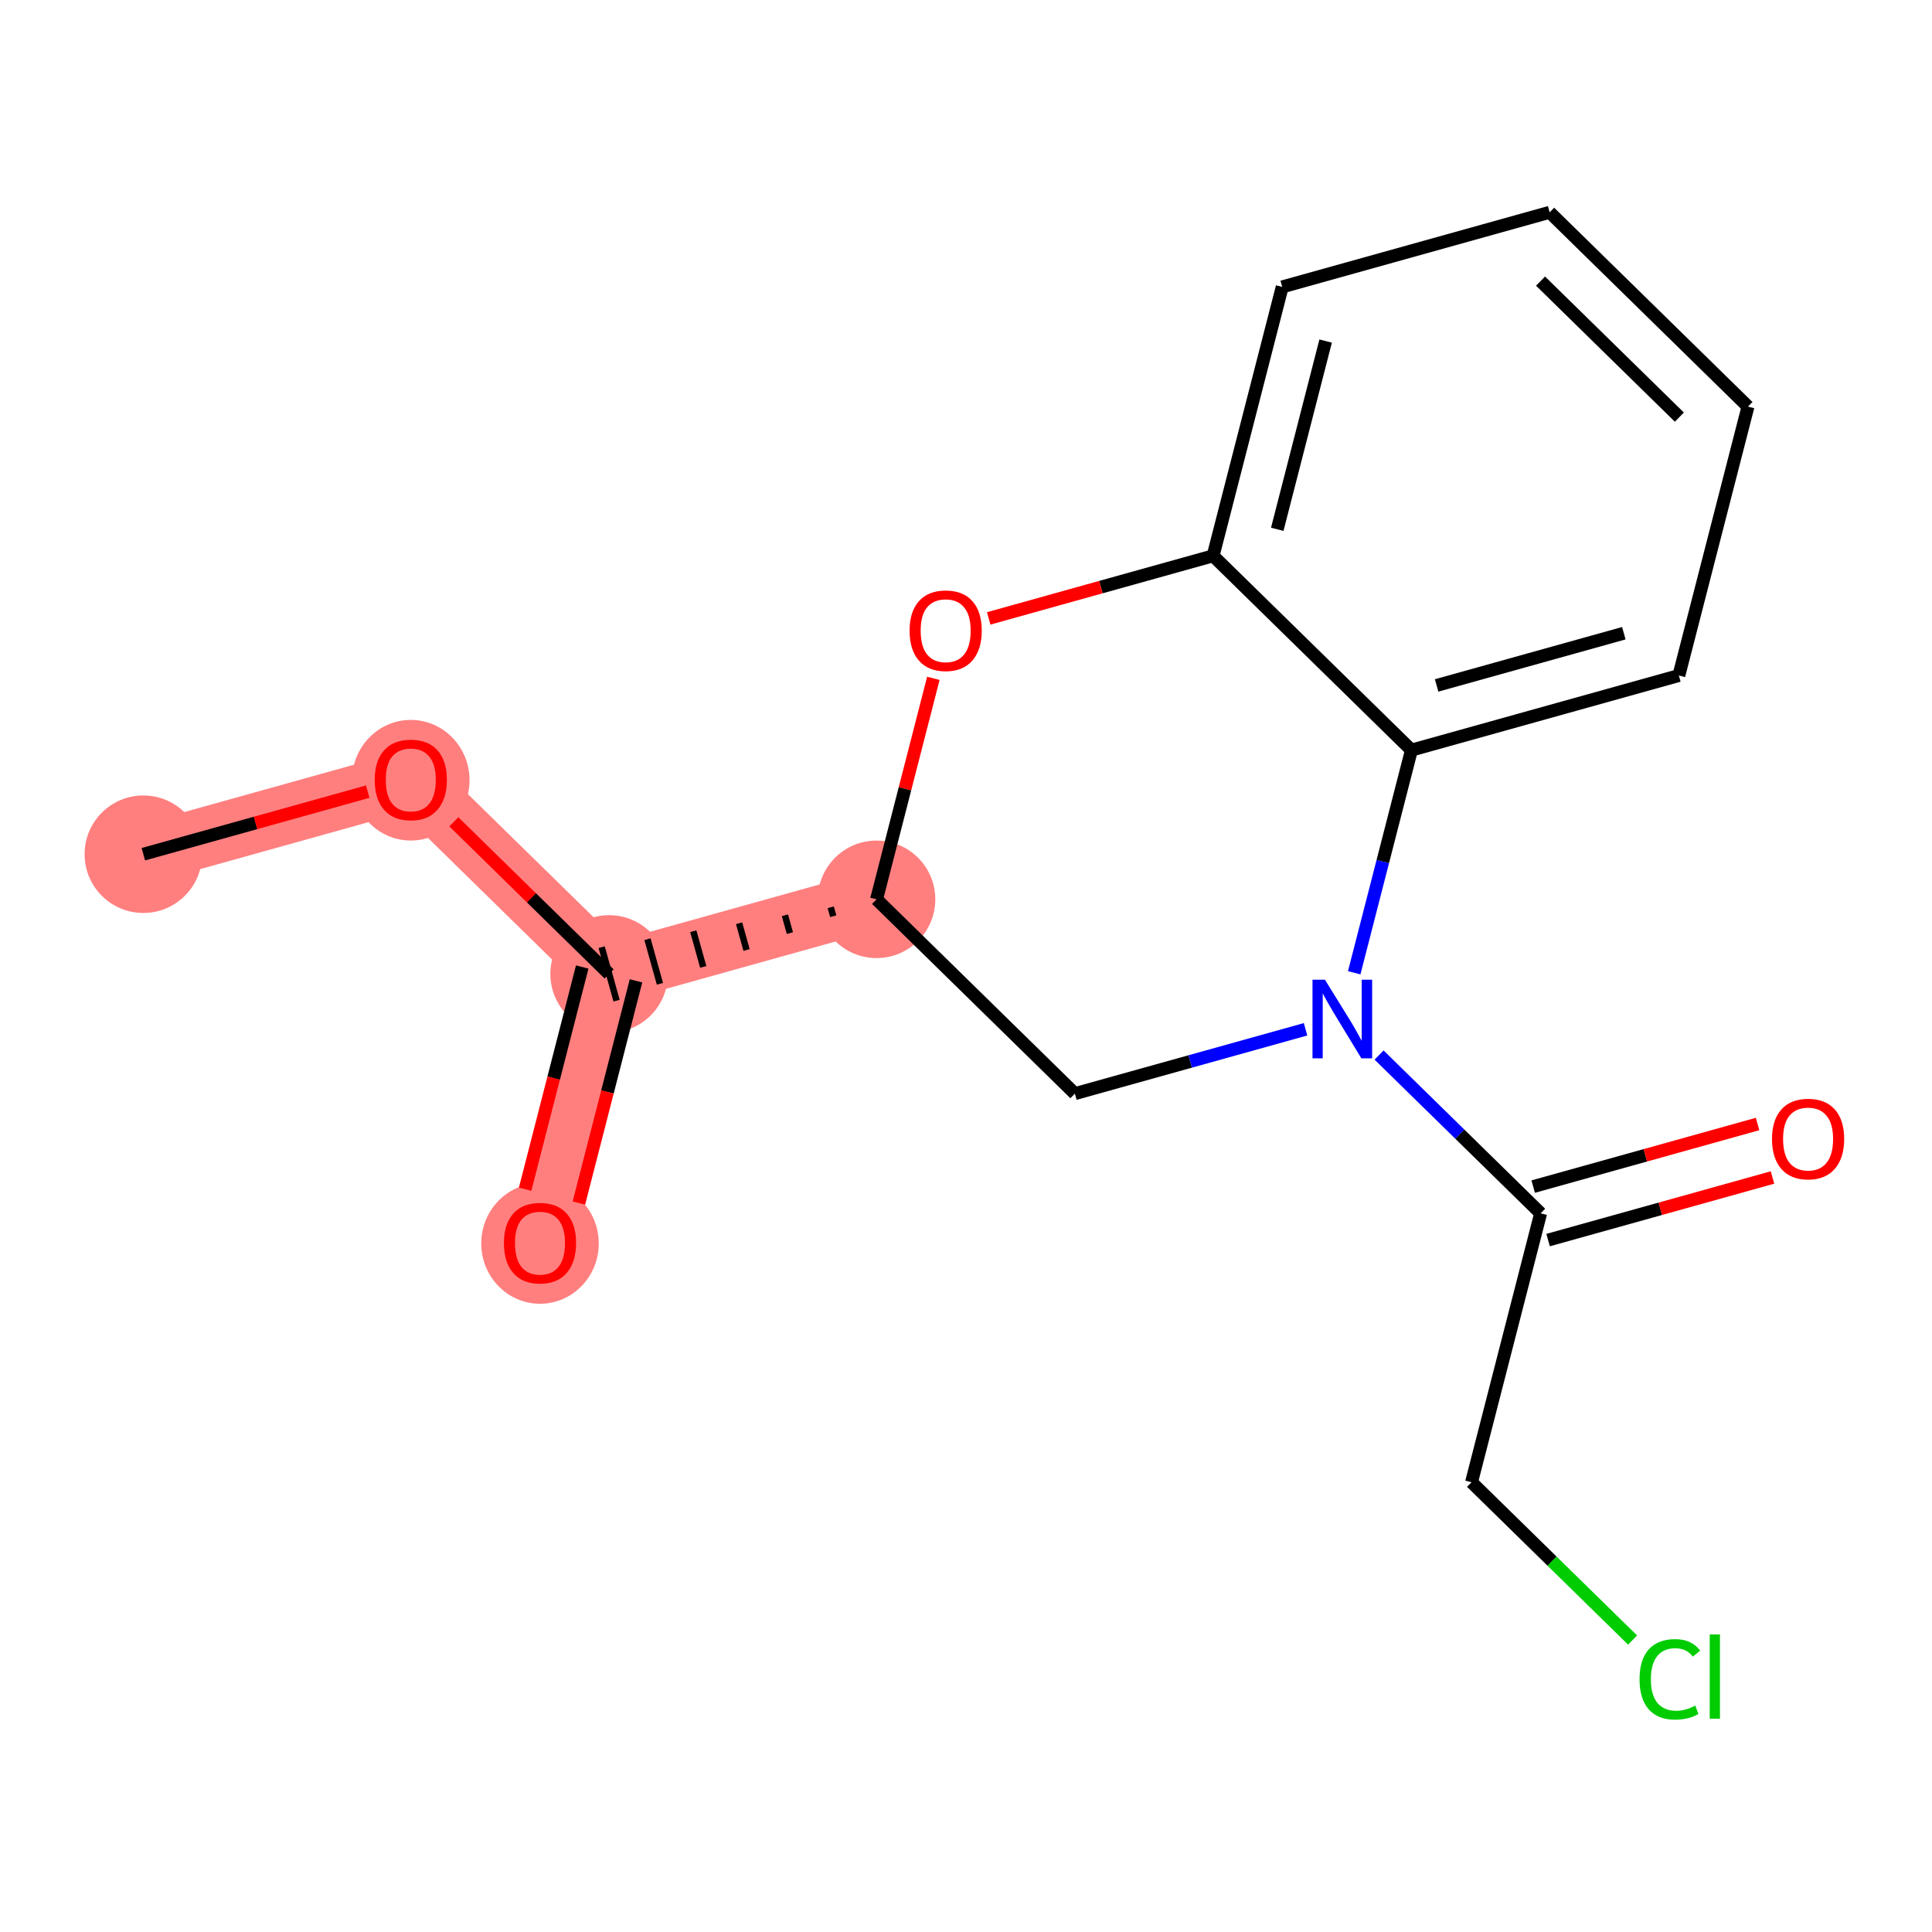 <?xml version='1.0' encoding='iso-8859-1'?>
<svg version='1.1' baseProfile='full'
              xmlns='http://www.w3.org/2000/svg'
                      xmlns:rdkit='http://www.rdkit.org/xml'
                      xmlns:xlink='http://www.w3.org/1999/xlink'
                  xml:space='preserve'
width='300px' height='300px' viewBox='0 0 300 300'>
<!-- END OF HEADER -->
<rect style='opacity:1.0;fill:#FFFFFF;stroke:none' width='300' height='300' x='0' y='0'> </rect>
<rect style='opacity:1.0;fill:#FFFFFF;stroke:none' width='300' height='300' x='0' y='0'> </rect>
<path d='M 22.259,132.643 L 63.787,121.058' style='fill:none;fill-rule:evenodd;stroke:#FF7F7F;stroke-width:9.2px;stroke-linecap:butt;stroke-linejoin:miter;stroke-opacity:1' />
<path d='M 63.787,121.058 L 94.583,151.231' style='fill:none;fill-rule:evenodd;stroke:#FF7F7F;stroke-width:9.2px;stroke-linecap:butt;stroke-linejoin:miter;stroke-opacity:1' />
<path d='M 94.583,151.231 L 83.851,192.987' style='fill:none;fill-rule:evenodd;stroke:#FF7F7F;stroke-width:9.2px;stroke-linecap:butt;stroke-linejoin:miter;stroke-opacity:1' />
<path d='M 94.583,151.231 L 136.111,139.646' style='fill:none;fill-rule:evenodd;stroke:#FF7F7F;stroke-width:9.2px;stroke-linecap:butt;stroke-linejoin:miter;stroke-opacity:1' />
<ellipse cx='22.259' cy='132.643' rx='8.623' ry='8.623'  style='fill:#FF7F7F;fill-rule:evenodd;stroke:#FF7F7F;stroke-width:1.0px;stroke-linecap:butt;stroke-linejoin:miter;stroke-opacity:1' />
<ellipse cx='63.787' cy='121.153' rx='8.623' ry='8.865'  style='fill:#FF7F7F;fill-rule:evenodd;stroke:#FF7F7F;stroke-width:1.0px;stroke-linecap:butt;stroke-linejoin:miter;stroke-opacity:1' />
<ellipse cx='94.583' cy='151.231' rx='8.623' ry='8.623'  style='fill:#FF7F7F;fill-rule:evenodd;stroke:#FF7F7F;stroke-width:1.0px;stroke-linecap:butt;stroke-linejoin:miter;stroke-opacity:1' />
<ellipse cx='83.851' cy='193.082' rx='8.623' ry='8.865'  style='fill:#FF7F7F;fill-rule:evenodd;stroke:#FF7F7F;stroke-width:1.0px;stroke-linecap:butt;stroke-linejoin:miter;stroke-opacity:1' />
<ellipse cx='136.111' cy='139.646' rx='8.623' ry='8.623'  style='fill:#FF7F7F;fill-rule:evenodd;stroke:#FF7F7F;stroke-width:1.0px;stroke-linecap:butt;stroke-linejoin:miter;stroke-opacity:1' />
<path class='bond-0 atom-0 atom-1' d='M 22.259,132.643 L 39.682,127.783' style='fill:none;fill-rule:evenodd;stroke:#000000;stroke-width:2.0px;stroke-linecap:butt;stroke-linejoin:miter;stroke-opacity:1' />
<path class='bond-0 atom-0 atom-1' d='M 39.682,127.783 L 57.104,122.923' style='fill:none;fill-rule:evenodd;stroke:#FF0000;stroke-width:2.0px;stroke-linecap:butt;stroke-linejoin:miter;stroke-opacity:1' />
<path class='bond-1 atom-1 atom-2' d='M 70.469,127.606 L 82.526,139.418' style='fill:none;fill-rule:evenodd;stroke:#FF0000;stroke-width:2.0px;stroke-linecap:butt;stroke-linejoin:miter;stroke-opacity:1' />
<path class='bond-1 atom-1 atom-2' d='M 82.526,139.418 L 94.583,151.231' style='fill:none;fill-rule:evenodd;stroke:#000000;stroke-width:2.0px;stroke-linecap:butt;stroke-linejoin:miter;stroke-opacity:1' />
<path class='bond-2 atom-2 atom-3' d='M 90.407,150.157 L 85.973,167.41' style='fill:none;fill-rule:evenodd;stroke:#000000;stroke-width:2.0px;stroke-linecap:butt;stroke-linejoin:miter;stroke-opacity:1' />
<path class='bond-2 atom-2 atom-3' d='M 85.973,167.41 L 81.539,184.662' style='fill:none;fill-rule:evenodd;stroke:#FF0000;stroke-width:2.0px;stroke-linecap:butt;stroke-linejoin:miter;stroke-opacity:1' />
<path class='bond-2 atom-2 atom-3' d='M 98.759,152.304 L 94.325,169.556' style='fill:none;fill-rule:evenodd;stroke:#000000;stroke-width:2.0px;stroke-linecap:butt;stroke-linejoin:miter;stroke-opacity:1' />
<path class='bond-2 atom-2 atom-3' d='M 94.325,169.556 L 89.891,186.808' style='fill:none;fill-rule:evenodd;stroke:#FF0000;stroke-width:2.0px;stroke-linecap:butt;stroke-linejoin:miter;stroke-opacity:1' />
<path class='bond-3 atom-4 atom-2' d='M 128.997,140.885 L 129.383,142.269' style='fill:none;fill-rule:evenodd;stroke:#000000;stroke-width:1.0px;stroke-linecap:butt;stroke-linejoin:miter;stroke-opacity:1' />
<path class='bond-3 atom-4 atom-2' d='M 121.882,142.124 L 122.654,144.892' style='fill:none;fill-rule:evenodd;stroke:#000000;stroke-width:1.0px;stroke-linecap:butt;stroke-linejoin:miter;stroke-opacity:1' />
<path class='bond-3 atom-4 atom-2' d='M 114.768,143.362 L 115.926,147.515' style='fill:none;fill-rule:evenodd;stroke:#000000;stroke-width:1.0px;stroke-linecap:butt;stroke-linejoin:miter;stroke-opacity:1' />
<path class='bond-3 atom-4 atom-2' d='M 107.653,144.601 L 109.198,150.138' style='fill:none;fill-rule:evenodd;stroke:#000000;stroke-width:1.0px;stroke-linecap:butt;stroke-linejoin:miter;stroke-opacity:1' />
<path class='bond-3 atom-4 atom-2' d='M 100.539,145.839 L 102.47,152.761' style='fill:none;fill-rule:evenodd;stroke:#000000;stroke-width:1.0px;stroke-linecap:butt;stroke-linejoin:miter;stroke-opacity:1' />
<path class='bond-3 atom-4 atom-2' d='M 93.425,147.078 L 95.741,155.383' style='fill:none;fill-rule:evenodd;stroke:#000000;stroke-width:1.0px;stroke-linecap:butt;stroke-linejoin:miter;stroke-opacity:1' />
<path class='bond-4 atom-4 atom-5' d='M 136.111,139.646 L 166.907,169.818' style='fill:none;fill-rule:evenodd;stroke:#000000;stroke-width:2.0px;stroke-linecap:butt;stroke-linejoin:miter;stroke-opacity:1' />
<path class='bond-17 atom-17 atom-4' d='M 144.93,105.331 L 140.521,122.489' style='fill:none;fill-rule:evenodd;stroke:#FF0000;stroke-width:2.0px;stroke-linecap:butt;stroke-linejoin:miter;stroke-opacity:1' />
<path class='bond-17 atom-17 atom-4' d='M 140.521,122.489 L 136.111,139.646' style='fill:none;fill-rule:evenodd;stroke:#000000;stroke-width:2.0px;stroke-linecap:butt;stroke-linejoin:miter;stroke-opacity:1' />
<path class='bond-5 atom-5 atom-6' d='M 166.907,169.818 L 184.817,164.823' style='fill:none;fill-rule:evenodd;stroke:#000000;stroke-width:2.0px;stroke-linecap:butt;stroke-linejoin:miter;stroke-opacity:1' />
<path class='bond-5 atom-5 atom-6' d='M 184.817,164.823 L 202.727,159.827' style='fill:none;fill-rule:evenodd;stroke:#0000FF;stroke-width:2.0px;stroke-linecap:butt;stroke-linejoin:miter;stroke-opacity:1' />
<path class='bond-6 atom-6 atom-7' d='M 214.143,163.827 L 226.687,176.117' style='fill:none;fill-rule:evenodd;stroke:#0000FF;stroke-width:2.0px;stroke-linecap:butt;stroke-linejoin:miter;stroke-opacity:1' />
<path class='bond-6 atom-6 atom-7' d='M 226.687,176.117 L 239.231,188.406' style='fill:none;fill-rule:evenodd;stroke:#000000;stroke-width:2.0px;stroke-linecap:butt;stroke-linejoin:miter;stroke-opacity:1' />
<path class='bond-10 atom-6 atom-11' d='M 210.281,151.052 L 214.724,133.765' style='fill:none;fill-rule:evenodd;stroke:#0000FF;stroke-width:2.0px;stroke-linecap:butt;stroke-linejoin:miter;stroke-opacity:1' />
<path class='bond-10 atom-6 atom-11' d='M 214.724,133.765 L 219.167,116.478' style='fill:none;fill-rule:evenodd;stroke:#000000;stroke-width:2.0px;stroke-linecap:butt;stroke-linejoin:miter;stroke-opacity:1' />
<path class='bond-7 atom-7 atom-8' d='M 240.389,192.559 L 257.812,187.699' style='fill:none;fill-rule:evenodd;stroke:#000000;stroke-width:2.0px;stroke-linecap:butt;stroke-linejoin:miter;stroke-opacity:1' />
<path class='bond-7 atom-7 atom-8' d='M 257.812,187.699 L 275.235,182.839' style='fill:none;fill-rule:evenodd;stroke:#FF0000;stroke-width:2.0px;stroke-linecap:butt;stroke-linejoin:miter;stroke-opacity:1' />
<path class='bond-7 atom-7 atom-8' d='M 238.073,184.254 L 255.495,179.394' style='fill:none;fill-rule:evenodd;stroke:#000000;stroke-width:2.0px;stroke-linecap:butt;stroke-linejoin:miter;stroke-opacity:1' />
<path class='bond-7 atom-7 atom-8' d='M 255.495,179.394 L 272.918,174.533' style='fill:none;fill-rule:evenodd;stroke:#FF0000;stroke-width:2.0px;stroke-linecap:butt;stroke-linejoin:miter;stroke-opacity:1' />
<path class='bond-8 atom-7 atom-9' d='M 239.231,188.406 L 228.499,230.163' style='fill:none;fill-rule:evenodd;stroke:#000000;stroke-width:2.0px;stroke-linecap:butt;stroke-linejoin:miter;stroke-opacity:1' />
<path class='bond-9 atom-9 atom-10' d='M 228.499,230.163 L 241.004,242.414' style='fill:none;fill-rule:evenodd;stroke:#000000;stroke-width:2.0px;stroke-linecap:butt;stroke-linejoin:miter;stroke-opacity:1' />
<path class='bond-9 atom-9 atom-10' d='M 241.004,242.414 L 253.51,254.666' style='fill:none;fill-rule:evenodd;stroke:#00CC00;stroke-width:2.0px;stroke-linecap:butt;stroke-linejoin:miter;stroke-opacity:1' />
<path class='bond-11 atom-11 atom-12' d='M 219.167,116.478 L 260.694,104.894' style='fill:none;fill-rule:evenodd;stroke:#000000;stroke-width:2.0px;stroke-linecap:butt;stroke-linejoin:miter;stroke-opacity:1' />
<path class='bond-11 atom-11 atom-12' d='M 223.079,106.435 L 252.148,98.326' style='fill:none;fill-rule:evenodd;stroke:#000000;stroke-width:2.0px;stroke-linecap:butt;stroke-linejoin:miter;stroke-opacity:1' />
<path class='bond-18 atom-16 atom-11' d='M 188.37,86.306 L 219.167,116.478' style='fill:none;fill-rule:evenodd;stroke:#000000;stroke-width:2.0px;stroke-linecap:butt;stroke-linejoin:miter;stroke-opacity:1' />
<path class='bond-12 atom-12 atom-13' d='M 260.694,104.894 L 271.426,63.138' style='fill:none;fill-rule:evenodd;stroke:#000000;stroke-width:2.0px;stroke-linecap:butt;stroke-linejoin:miter;stroke-opacity:1' />
<path class='bond-13 atom-13 atom-14' d='M 271.426,63.138 L 240.63,32.965' style='fill:none;fill-rule:evenodd;stroke:#000000;stroke-width:2.0px;stroke-linecap:butt;stroke-linejoin:miter;stroke-opacity:1' />
<path class='bond-13 atom-13 atom-14' d='M 260.772,64.771 L 239.215,43.651' style='fill:none;fill-rule:evenodd;stroke:#000000;stroke-width:2.0px;stroke-linecap:butt;stroke-linejoin:miter;stroke-opacity:1' />
<path class='bond-14 atom-14 atom-15' d='M 240.63,32.965 L 199.102,44.55' style='fill:none;fill-rule:evenodd;stroke:#000000;stroke-width:2.0px;stroke-linecap:butt;stroke-linejoin:miter;stroke-opacity:1' />
<path class='bond-15 atom-15 atom-16' d='M 199.102,44.55 L 188.37,86.306' style='fill:none;fill-rule:evenodd;stroke:#000000;stroke-width:2.0px;stroke-linecap:butt;stroke-linejoin:miter;stroke-opacity:1' />
<path class='bond-15 atom-15 atom-16' d='M 205.844,52.959 L 198.332,82.189' style='fill:none;fill-rule:evenodd;stroke:#000000;stroke-width:2.0px;stroke-linecap:butt;stroke-linejoin:miter;stroke-opacity:1' />
<path class='bond-16 atom-16 atom-17' d='M 188.37,86.306 L 170.948,91.166' style='fill:none;fill-rule:evenodd;stroke:#000000;stroke-width:2.0px;stroke-linecap:butt;stroke-linejoin:miter;stroke-opacity:1' />
<path class='bond-16 atom-16 atom-17' d='M 170.948,91.166 L 153.525,96.026' style='fill:none;fill-rule:evenodd;stroke:#FF0000;stroke-width:2.0px;stroke-linecap:butt;stroke-linejoin:miter;stroke-opacity:1' />
<path  class='atom-1' d='M 58.182 121.093
Q 58.182 118.161, 59.631 116.523
Q 61.079 114.885, 63.787 114.885
Q 66.494 114.885, 67.943 116.523
Q 69.392 118.161, 69.392 121.093
Q 69.392 124.059, 67.926 125.749
Q 66.46 127.422, 63.787 127.422
Q 61.097 127.422, 59.631 125.749
Q 58.182 124.076, 58.182 121.093
M 63.787 126.042
Q 65.649 126.042, 66.65 124.801
Q 67.667 123.542, 67.667 121.093
Q 67.667 118.696, 66.65 117.489
Q 65.649 116.264, 63.787 116.264
Q 61.924 116.264, 60.907 117.471
Q 59.907 118.679, 59.907 121.093
Q 59.907 123.559, 60.907 124.801
Q 61.924 126.042, 63.787 126.042
' fill='#FF0000'/>
<path  class='atom-3' d='M 78.247 193.021
Q 78.247 190.09, 79.695 188.451
Q 81.144 186.813, 83.851 186.813
Q 86.559 186.813, 88.007 188.451
Q 89.456 190.09, 89.456 193.021
Q 89.456 195.988, 87.99 197.678
Q 86.524 199.35, 83.851 199.35
Q 81.161 199.35, 79.695 197.678
Q 78.247 196.005, 78.247 193.021
M 83.851 197.971
Q 85.714 197.971, 86.714 196.729
Q 87.731 195.47, 87.731 193.021
Q 87.731 190.624, 86.714 189.417
Q 85.714 188.193, 83.851 188.193
Q 81.989 188.193, 80.971 189.4
Q 79.971 190.607, 79.971 193.021
Q 79.971 195.487, 80.971 196.729
Q 81.989 197.971, 83.851 197.971
' fill='#FF0000'/>
<path  class='atom-6' d='M 205.736 152.129
L 209.737 158.596
Q 210.134 159.235, 210.772 160.39
Q 211.41 161.545, 211.444 161.614
L 211.444 152.129
L 213.065 152.129
L 213.065 164.339
L 211.392 164.339
L 207.098 157.269
Q 206.598 156.441, 206.064 155.492
Q 205.546 154.544, 205.391 154.251
L 205.391 164.339
L 203.805 164.339
L 203.805 152.129
L 205.736 152.129
' fill='#0000FF'/>
<path  class='atom-8' d='M 275.154 176.857
Q 275.154 173.925, 276.603 172.287
Q 278.051 170.648, 280.759 170.648
Q 283.466 170.648, 284.915 172.287
Q 286.364 173.925, 286.364 176.857
Q 286.364 179.823, 284.898 181.513
Q 283.432 183.186, 280.759 183.186
Q 278.069 183.186, 276.603 181.513
Q 275.154 179.84, 275.154 176.857
M 280.759 181.806
Q 282.621 181.806, 283.622 180.564
Q 284.639 179.306, 284.639 176.857
Q 284.639 174.46, 283.622 173.252
Q 282.621 172.028, 280.759 172.028
Q 278.896 172.028, 277.879 173.235
Q 276.879 174.442, 276.879 176.857
Q 276.879 179.323, 277.879 180.564
Q 278.896 181.806, 280.759 181.806
' fill='#FF0000'/>
<path  class='atom-10' d='M 254.587 260.757
Q 254.587 257.722, 256.002 256.136
Q 257.433 254.532, 260.14 254.532
Q 262.658 254.532, 264.003 256.308
L 262.865 257.239
Q 261.882 255.946, 260.14 255.946
Q 258.295 255.946, 257.312 257.187
Q 256.347 258.412, 256.347 260.757
Q 256.347 263.172, 257.347 264.413
Q 258.364 265.655, 260.33 265.655
Q 261.675 265.655, 263.245 264.844
L 263.727 266.138
Q 263.089 266.552, 262.124 266.793
Q 261.158 267.035, 260.089 267.035
Q 257.433 267.035, 256.002 265.414
Q 254.587 263.792, 254.587 260.757
' fill='#00CC00'/>
<path  class='atom-10' d='M 265.487 253.79
L 267.073 253.79
L 267.073 266.879
L 265.487 266.879
L 265.487 253.79
' fill='#00CC00'/>
<path  class='atom-17' d='M 141.238 97.925
Q 141.238 94.993, 142.687 93.355
Q 144.135 91.716, 146.843 91.716
Q 149.55 91.716, 150.999 93.355
Q 152.447 94.993, 152.447 97.925
Q 152.447 100.891, 150.982 102.581
Q 149.516 104.254, 146.843 104.254
Q 144.152 104.254, 142.687 102.581
Q 141.238 100.908, 141.238 97.925
M 146.843 102.874
Q 148.705 102.874, 149.705 101.632
Q 150.723 100.373, 150.723 97.925
Q 150.723 95.528, 149.705 94.32
Q 148.705 93.096, 146.843 93.096
Q 144.98 93.096, 143.963 94.303
Q 142.962 95.51, 142.962 97.925
Q 142.962 100.391, 143.963 101.632
Q 144.98 102.874, 146.843 102.874
' fill='#FF0000'/>
</svg>
